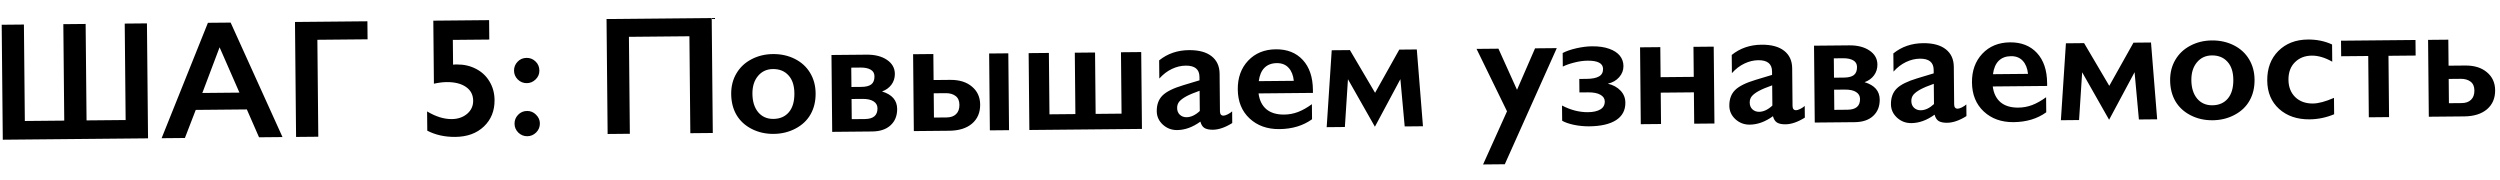 <?xml version="1.0" encoding="UTF-8"?> <svg xmlns="http://www.w3.org/2000/svg" width="445" height="32" viewBox="0 0 445 32" fill="none"><path d="M4.257 4.368L4.42 21.535L11.436 21.469L11.274 4.302L15.243 4.264L15.406 21.431L22.363 21.366L22.201 4.198L26.156 4.161L26.35 24.624L0.496 24.869L0.302 4.406L4.257 4.368ZM41.053 4.02L50.284 24.397L46.109 24.437L43.938 19.477L34.842 19.563L32.912 24.562L28.767 24.601L37.01 4.058L41.053 4.02ZM36.015 16.549L42.621 16.486L39.087 8.418L36.015 16.549ZM65.397 3.789L65.428 6.997L56.492 7.082L56.656 24.337L52.701 24.374L52.507 3.911L65.397 3.789ZM87.061 3.584L87.094 7.041L80.605 7.102L80.647 11.511L81.027 11.478L81.335 11.476C82.585 11.464 83.72 11.726 84.741 12.264C85.762 12.791 86.56 13.54 87.135 14.511C87.721 15.483 88.019 16.578 88.031 17.799C88.049 19.723 87.415 21.296 86.127 22.52C84.85 23.733 83.156 24.349 81.047 24.369C79.172 24.387 77.508 24.017 76.056 23.259L76.023 19.832C77.555 20.755 79.02 21.21 80.416 21.197C81.51 21.186 82.42 20.875 83.147 20.262C83.873 19.64 84.232 18.86 84.223 17.923C84.213 16.868 83.786 16.052 82.94 15.474C82.095 14.886 80.95 14.599 79.504 14.613C78.821 14.62 78.065 14.715 77.236 14.898L77.13 3.678L87.061 3.584ZM93.732 10.303C94.347 10.297 94.876 10.507 95.32 10.933C95.773 11.358 96.003 11.903 96.009 12.567C96.015 13.182 95.79 13.707 95.335 14.141C94.89 14.575 94.37 14.794 93.774 14.8C93.159 14.806 92.625 14.591 92.171 14.156C91.728 13.711 91.503 13.186 91.497 12.58C91.491 11.965 91.701 11.436 92.127 10.992C92.552 10.539 93.087 10.309 93.732 10.303ZM93.821 19.751C94.436 19.745 94.966 19.965 95.409 20.41C95.863 20.855 96.092 21.37 96.098 21.956C96.104 22.591 95.885 23.13 95.439 23.574C94.994 24.018 94.469 24.242 93.864 24.248C93.249 24.254 92.714 24.039 92.261 23.604C91.817 23.159 91.593 22.634 91.587 22.028C91.581 21.413 91.791 20.884 92.216 20.44C92.642 19.987 93.177 19.757 93.821 19.751ZM126.684 3.209L126.877 23.672L122.879 23.709L122.715 6.454L111.949 6.556L112.112 23.811L108.157 23.849L107.964 3.386L126.684 3.209ZM137.585 9.624C139.01 9.611 140.307 9.896 141.475 10.481C142.642 11.066 143.549 11.892 144.194 12.96C144.839 14.028 145.167 15.241 145.18 16.599C145.194 18.015 144.898 19.258 144.293 20.328C143.697 21.398 142.807 22.246 141.621 22.873C140.446 23.499 139.145 23.819 137.719 23.833C136.284 23.846 134.977 23.551 133.8 22.947C132.622 22.343 131.72 21.511 131.095 20.453C130.48 19.394 130.165 18.157 130.152 16.741C130.139 15.364 130.449 14.14 131.084 13.07C131.718 11.989 132.609 11.151 133.755 10.554C134.902 9.948 136.178 9.638 137.585 9.624ZM133.931 16.705C133.944 18.072 134.286 19.163 134.958 19.977C135.639 20.781 136.542 21.178 137.665 21.167C138.836 21.156 139.756 20.756 140.422 19.969C141.088 19.181 141.415 18.06 141.401 16.605C141.388 15.218 141.036 14.152 140.345 13.407C139.664 12.652 138.743 12.279 137.581 12.29C136.487 12.301 135.602 12.71 134.926 13.517C134.25 14.324 133.918 15.387 133.931 16.705ZM154.271 9.73C155.745 9.716 156.945 10.022 157.869 10.648C158.802 11.274 159.274 12.104 159.284 13.14C159.291 13.872 159.087 14.518 158.672 15.079C158.258 15.63 157.7 16.031 156.999 16.282C158.782 16.821 159.68 17.853 159.695 19.376C159.706 20.597 159.315 21.572 158.521 22.302C157.737 23.023 156.642 23.39 155.235 23.403L148.131 23.47L148.002 9.789L154.271 9.73ZM153.329 15.467C154.12 15.459 154.705 15.312 155.083 15.025C155.471 14.729 155.661 14.248 155.655 13.584C155.65 13.047 155.427 12.654 154.985 12.404C154.543 12.144 153.941 12.018 153.179 12.025L151.524 12.041L151.557 15.483L153.329 15.467ZM153.955 21.189C155.458 21.174 156.204 20.537 156.193 19.277C156.187 18.74 155.954 18.328 155.492 18.039C155.04 17.741 154.37 17.596 153.481 17.604L151.577 17.622L151.611 21.211L153.955 21.189ZM179.48 9.491L179.609 23.172L176.196 23.204L176.067 9.523L179.48 9.491ZM166.136 9.617L166.179 14.246L169.138 14.218C170.759 14.203 172.047 14.601 173.002 15.412C173.967 16.213 174.456 17.278 174.468 18.606C174.482 20.032 173.999 21.165 173.021 22.004C172.042 22.834 170.689 23.257 168.96 23.273L162.662 23.333L162.532 9.652L166.136 9.617ZM168.513 20.904C169.226 20.897 169.781 20.702 170.178 20.317C170.584 19.932 170.784 19.374 170.777 18.641C170.77 17.938 170.541 17.418 170.088 17.08C169.636 16.743 169.058 16.577 168.355 16.584L166.202 16.605L166.243 20.926L168.513 20.904ZM186.701 9.423L186.805 20.35L191.419 20.306L191.315 9.379L194.919 9.345L195.022 20.272L199.636 20.228L199.533 9.301L203.136 9.267L203.266 22.948L183.227 23.138L183.098 9.457L186.701 9.423ZM211.629 8.923C213.387 8.906 214.733 9.269 215.668 10.013C216.603 10.746 217.076 11.782 217.089 13.119L217.152 19.813C217.157 20.331 217.37 20.588 217.79 20.584C217.965 20.582 218.209 20.507 218.52 20.357C218.841 20.198 219.108 20.02 219.321 19.822L219.34 21.902C218.088 22.686 216.939 23.082 215.894 23.092C215.25 23.098 214.751 22.995 214.397 22.784C214.053 22.572 213.811 22.194 213.669 21.648C212.301 22.638 210.924 23.139 209.537 23.152C208.551 23.162 207.698 22.838 206.979 22.18C206.27 21.523 205.911 20.73 205.902 19.803C205.891 18.621 206.233 17.685 206.93 16.995C207.627 16.305 208.851 15.697 210.604 15.173L213.511 14.296L213.505 13.666C213.493 12.328 212.676 11.667 211.055 11.682C210.225 11.69 209.401 11.888 208.585 12.277C207.768 12.666 207.026 13.234 206.359 13.983L206.329 10.746C207.812 9.55 209.578 8.942 211.629 8.923ZM209.529 19.226C209.534 19.724 209.694 20.123 210.009 20.423C210.335 20.723 210.732 20.87 211.2 20.866C211.991 20.858 212.779 20.49 213.563 19.759L213.529 16.156C212.526 16.508 211.738 16.837 211.165 17.145C210.601 17.453 210.185 17.765 209.914 18.08C209.653 18.395 209.525 18.777 209.529 19.226ZM227.097 8.776C229.109 8.757 230.707 9.387 231.891 10.665C233.075 11.943 233.678 13.719 233.699 15.994L233.704 16.536L224.022 16.628C224.18 17.847 224.643 18.785 225.411 19.442C226.189 20.089 227.246 20.406 228.584 20.394C229.444 20.386 230.267 20.231 231.056 19.931C231.853 19.62 232.674 19.159 233.518 18.545L233.544 21.226C231.953 22.374 230.015 22.958 227.73 22.98C225.572 23 223.803 22.368 222.424 21.082C221.044 19.796 220.344 18.074 220.324 15.916C220.304 13.836 220.918 12.131 222.165 10.801C223.422 9.47 225.066 8.796 227.097 8.776ZM230.3 14.386C230.193 13.391 229.883 12.617 229.37 12.066C228.857 11.504 228.156 11.227 227.267 11.236C226.359 11.244 225.629 11.52 225.077 12.062C224.536 12.604 224.197 13.399 224.06 14.445L230.3 14.386ZM240.283 8.915L244.764 16.52L249.071 8.832L252.191 8.802L253.288 22.474L250.036 22.505L249.268 14.089L244.733 22.555L239.936 14.104L239.387 22.606L236.15 22.637L237.046 8.946L240.283 8.915ZM266.722 8.665L270.029 15.987L273.24 8.603L277.107 8.566L267.854 29.236L263.987 29.273L268.249 19.813L262.826 8.702L266.722 8.665ZM283.359 8.243C284.58 8.232 285.607 8.378 286.44 8.683C287.273 8.978 287.902 9.387 288.327 9.91C288.751 10.434 288.967 11.047 288.974 11.75C288.981 12.492 288.728 13.154 288.216 13.735C287.714 14.316 287.039 14.703 286.191 14.897C287.14 15.122 287.896 15.535 288.459 16.135C289.021 16.725 289.306 17.436 289.314 18.266C289.327 19.623 288.775 20.663 287.659 21.387C286.542 22.101 284.944 22.467 282.864 22.487C281.966 22.495 281.062 22.407 280.152 22.22C279.242 22.023 278.546 21.781 278.065 21.492L278.039 18.783C279.58 19.588 281.122 19.984 282.665 19.969C283.592 19.96 284.323 19.797 284.857 19.48C285.392 19.162 285.656 18.686 285.65 18.051C285.645 17.553 285.387 17.16 284.877 16.872C284.366 16.574 283.637 16.43 282.69 16.439L281.137 16.453L281.114 14.051L282.433 14.039C283.399 14.029 284.126 13.886 284.611 13.608C285.107 13.33 285.352 12.883 285.346 12.268C285.336 11.272 284.414 10.782 282.578 10.8C281.836 10.807 281.055 10.917 280.237 11.13C279.419 11.333 278.732 11.573 278.178 11.852L278.156 9.435C278.797 9.097 279.61 8.816 280.594 8.592C281.588 8.368 282.51 8.251 283.359 8.243ZM295.534 8.392L295.585 13.738L301.488 13.682L301.437 8.336L305.041 8.302L305.17 21.983L301.567 22.017L301.514 16.436L295.611 16.492L295.664 22.073L292.06 22.107L291.931 8.426L295.534 8.392ZM313.548 7.957C315.306 7.941 316.652 8.304 317.587 9.047C318.522 9.781 318.996 10.816 319.008 12.154L319.072 18.848C319.077 19.366 319.289 19.622 319.709 19.618C319.885 19.617 320.128 19.541 320.439 19.392C320.76 19.232 321.027 19.054 321.24 18.857L321.26 20.937C320.007 21.72 318.859 22.117 317.814 22.127C317.169 22.133 316.67 22.03 316.317 21.819C315.973 21.607 315.73 21.228 315.588 20.683C314.22 21.672 312.843 22.174 311.457 22.187C310.47 22.196 309.618 21.872 308.898 21.215C308.189 20.558 307.83 19.765 307.821 18.837C307.81 17.656 308.153 16.72 308.849 16.03C309.546 15.339 310.771 14.732 312.524 14.208L315.43 13.331L315.424 12.701C315.412 11.363 314.595 10.702 312.974 10.717C312.144 10.725 311.321 10.923 310.504 11.312C309.687 11.7 308.945 12.269 308.279 13.017L308.248 9.78C309.731 8.584 311.498 7.977 313.548 7.957ZM311.449 18.261C311.453 18.759 311.613 19.158 311.929 19.458C312.254 19.757 312.651 19.905 313.12 19.901C313.91 19.893 314.698 19.524 315.482 18.794L315.448 15.191C314.445 15.542 313.658 15.872 313.084 16.18C312.521 16.488 312.104 16.8 311.833 17.115C311.573 17.43 311.444 17.812 311.449 18.261ZM329.165 8.073C330.64 8.059 331.839 8.365 332.763 8.991C333.697 9.617 334.169 10.448 334.178 11.483C334.185 12.215 333.982 12.862 333.567 13.422C333.152 13.973 332.594 14.374 331.894 14.625C333.676 15.165 334.575 16.196 334.589 17.72C334.601 18.94 334.209 19.916 333.416 20.646C332.631 21.366 331.536 21.733 330.13 21.746L323.026 21.814L322.896 8.133L329.165 8.073ZM328.224 13.81C329.015 13.802 329.599 13.655 329.977 13.368C330.365 13.072 330.556 12.591 330.55 11.928C330.545 11.39 330.321 10.997 329.879 10.747C329.437 10.488 328.836 10.362 328.074 10.369L326.419 10.384L326.451 13.827L328.224 13.81ZM328.849 19.532C330.353 19.518 331.099 18.881 331.087 17.621C331.082 17.084 330.849 16.671 330.387 16.382C329.935 16.084 329.264 15.939 328.376 15.947L326.472 15.965L326.505 19.554L328.849 19.532ZM342.317 7.685C344.074 7.668 345.421 8.032 346.355 8.775C347.29 9.508 347.764 10.544 347.777 11.882L347.84 18.576C347.845 19.093 348.057 19.35 348.477 19.346C348.653 19.344 348.896 19.269 349.207 19.119C349.528 18.96 349.795 18.782 350.008 18.584L350.028 20.664C348.775 21.448 347.627 21.844 346.582 21.854C345.937 21.86 345.438 21.758 345.085 21.546C344.741 21.334 344.498 20.956 344.356 20.41C342.989 21.4 341.611 21.901 340.225 21.914C339.238 21.924 338.386 21.6 337.667 20.942C336.957 20.285 336.598 19.493 336.589 18.565C336.578 17.383 336.921 16.447 337.617 15.757C338.314 15.067 339.539 14.46 341.292 13.935L344.199 13.058L344.193 12.428C344.18 11.09 343.363 10.429 341.742 10.444C340.912 10.452 340.089 10.65 339.272 11.039C338.455 11.428 337.714 11.996 337.047 12.745L337.016 9.508C338.499 8.312 340.266 7.704 342.317 7.685ZM340.217 17.988C340.222 18.486 340.382 18.885 340.697 19.185C341.022 19.485 341.419 19.633 341.888 19.628C342.679 19.62 343.466 19.252 344.25 18.522L344.216 14.918C343.214 15.27 342.426 15.599 341.853 15.908C341.289 16.216 340.872 16.527 340.602 16.842C340.341 17.157 340.213 17.539 340.217 17.988ZM357.785 7.538C359.796 7.519 361.394 8.149 362.578 9.427C363.762 10.705 364.365 12.481 364.387 14.757L364.392 15.299L354.71 15.39C354.868 16.61 355.331 17.547 356.099 18.204C356.876 18.851 357.934 19.168 359.272 19.156C360.131 19.148 360.955 18.993 361.743 18.693C362.541 18.383 363.362 17.921 364.206 17.307L364.231 19.988C362.64 21.136 360.702 21.72 358.417 21.742C356.259 21.762 354.49 21.13 353.111 19.844C351.732 18.558 351.032 16.836 351.011 14.678C350.991 12.598 351.605 10.893 352.852 9.563C354.109 8.232 355.754 7.558 357.785 7.538ZM360.987 13.148C360.88 12.153 360.57 11.379 360.057 10.828C359.544 10.266 358.843 9.989 357.954 9.998C357.046 10.007 356.316 10.282 355.765 10.824C355.223 11.367 354.884 12.161 354.747 13.207L360.987 13.148ZM370.97 7.677L375.452 15.282L379.759 7.594L382.879 7.564L383.975 21.236L380.723 21.267L379.955 12.851L375.421 21.317L370.624 12.866L370.074 21.368L366.837 21.399L367.733 7.708L370.97 7.677ZM393.716 7.198C395.141 7.185 396.438 7.47 397.606 8.055C398.774 8.64 399.68 9.466 400.325 10.534C400.97 11.602 401.299 12.815 401.311 14.172C401.325 15.588 401.029 16.831 400.424 17.902C399.828 18.972 398.938 19.82 397.752 20.447C396.577 21.073 395.276 21.393 393.85 21.406C392.415 21.42 391.108 21.125 389.931 20.521C388.753 19.917 387.851 19.085 387.226 18.027C386.611 16.968 386.296 15.731 386.283 14.315C386.27 12.938 386.58 11.714 387.215 10.644C387.849 9.563 388.74 8.725 389.886 8.128C391.033 7.521 392.31 7.211 393.716 7.198ZM390.062 14.279C390.075 15.646 390.417 16.737 391.089 17.551C391.771 18.355 392.673 18.752 393.796 18.741C394.968 18.73 395.887 18.33 396.553 17.543C397.219 16.755 397.546 15.634 397.532 14.179C397.519 12.792 397.167 11.726 396.476 10.981C395.795 10.225 394.874 9.853 393.712 9.864C392.618 9.875 391.733 10.283 391.057 11.091C390.381 11.898 390.049 12.961 390.062 14.279ZM410.78 7.036C412.372 7.021 413.815 7.315 415.11 7.918L415.139 10.98C413.853 10.25 412.639 9.89 411.496 9.901C410.266 9.913 409.263 10.308 408.49 11.087C407.716 11.856 407.335 12.895 407.347 14.203C407.359 15.482 407.76 16.509 408.548 17.283C409.347 18.056 410.4 18.437 411.709 18.425C412.685 18.415 413.932 18.081 415.449 17.422L415.477 20.337C414.066 20.927 412.609 21.229 411.105 21.243C408.889 21.264 407.081 20.646 405.682 19.39C404.293 18.134 403.589 16.456 403.569 14.356C403.548 12.178 404.206 10.419 405.541 9.078C406.885 7.737 408.632 7.057 410.78 7.036ZM429.957 7.118L429.983 9.887L425.149 9.933L425.253 20.845L421.649 20.879L421.546 9.967L416.727 10.012L416.701 7.244L429.957 7.118ZM435.801 7.063L435.845 11.692L438.804 11.664C440.425 11.648 441.713 12.046 442.668 12.858C443.633 13.659 444.121 14.724 444.134 16.052C444.147 17.478 443.665 18.61 442.686 19.45C441.708 20.279 440.354 20.702 438.626 20.719L432.328 20.778L432.198 7.097L435.801 7.063ZM438.179 18.35C438.892 18.343 439.446 18.147 439.843 17.763C440.25 17.378 440.45 16.819 440.443 16.087C440.436 15.384 440.206 14.864 439.754 14.526C439.302 14.188 438.724 14.023 438.021 14.03L435.867 14.05L435.908 18.371L438.179 18.35Z" fill="black"></path></svg> 